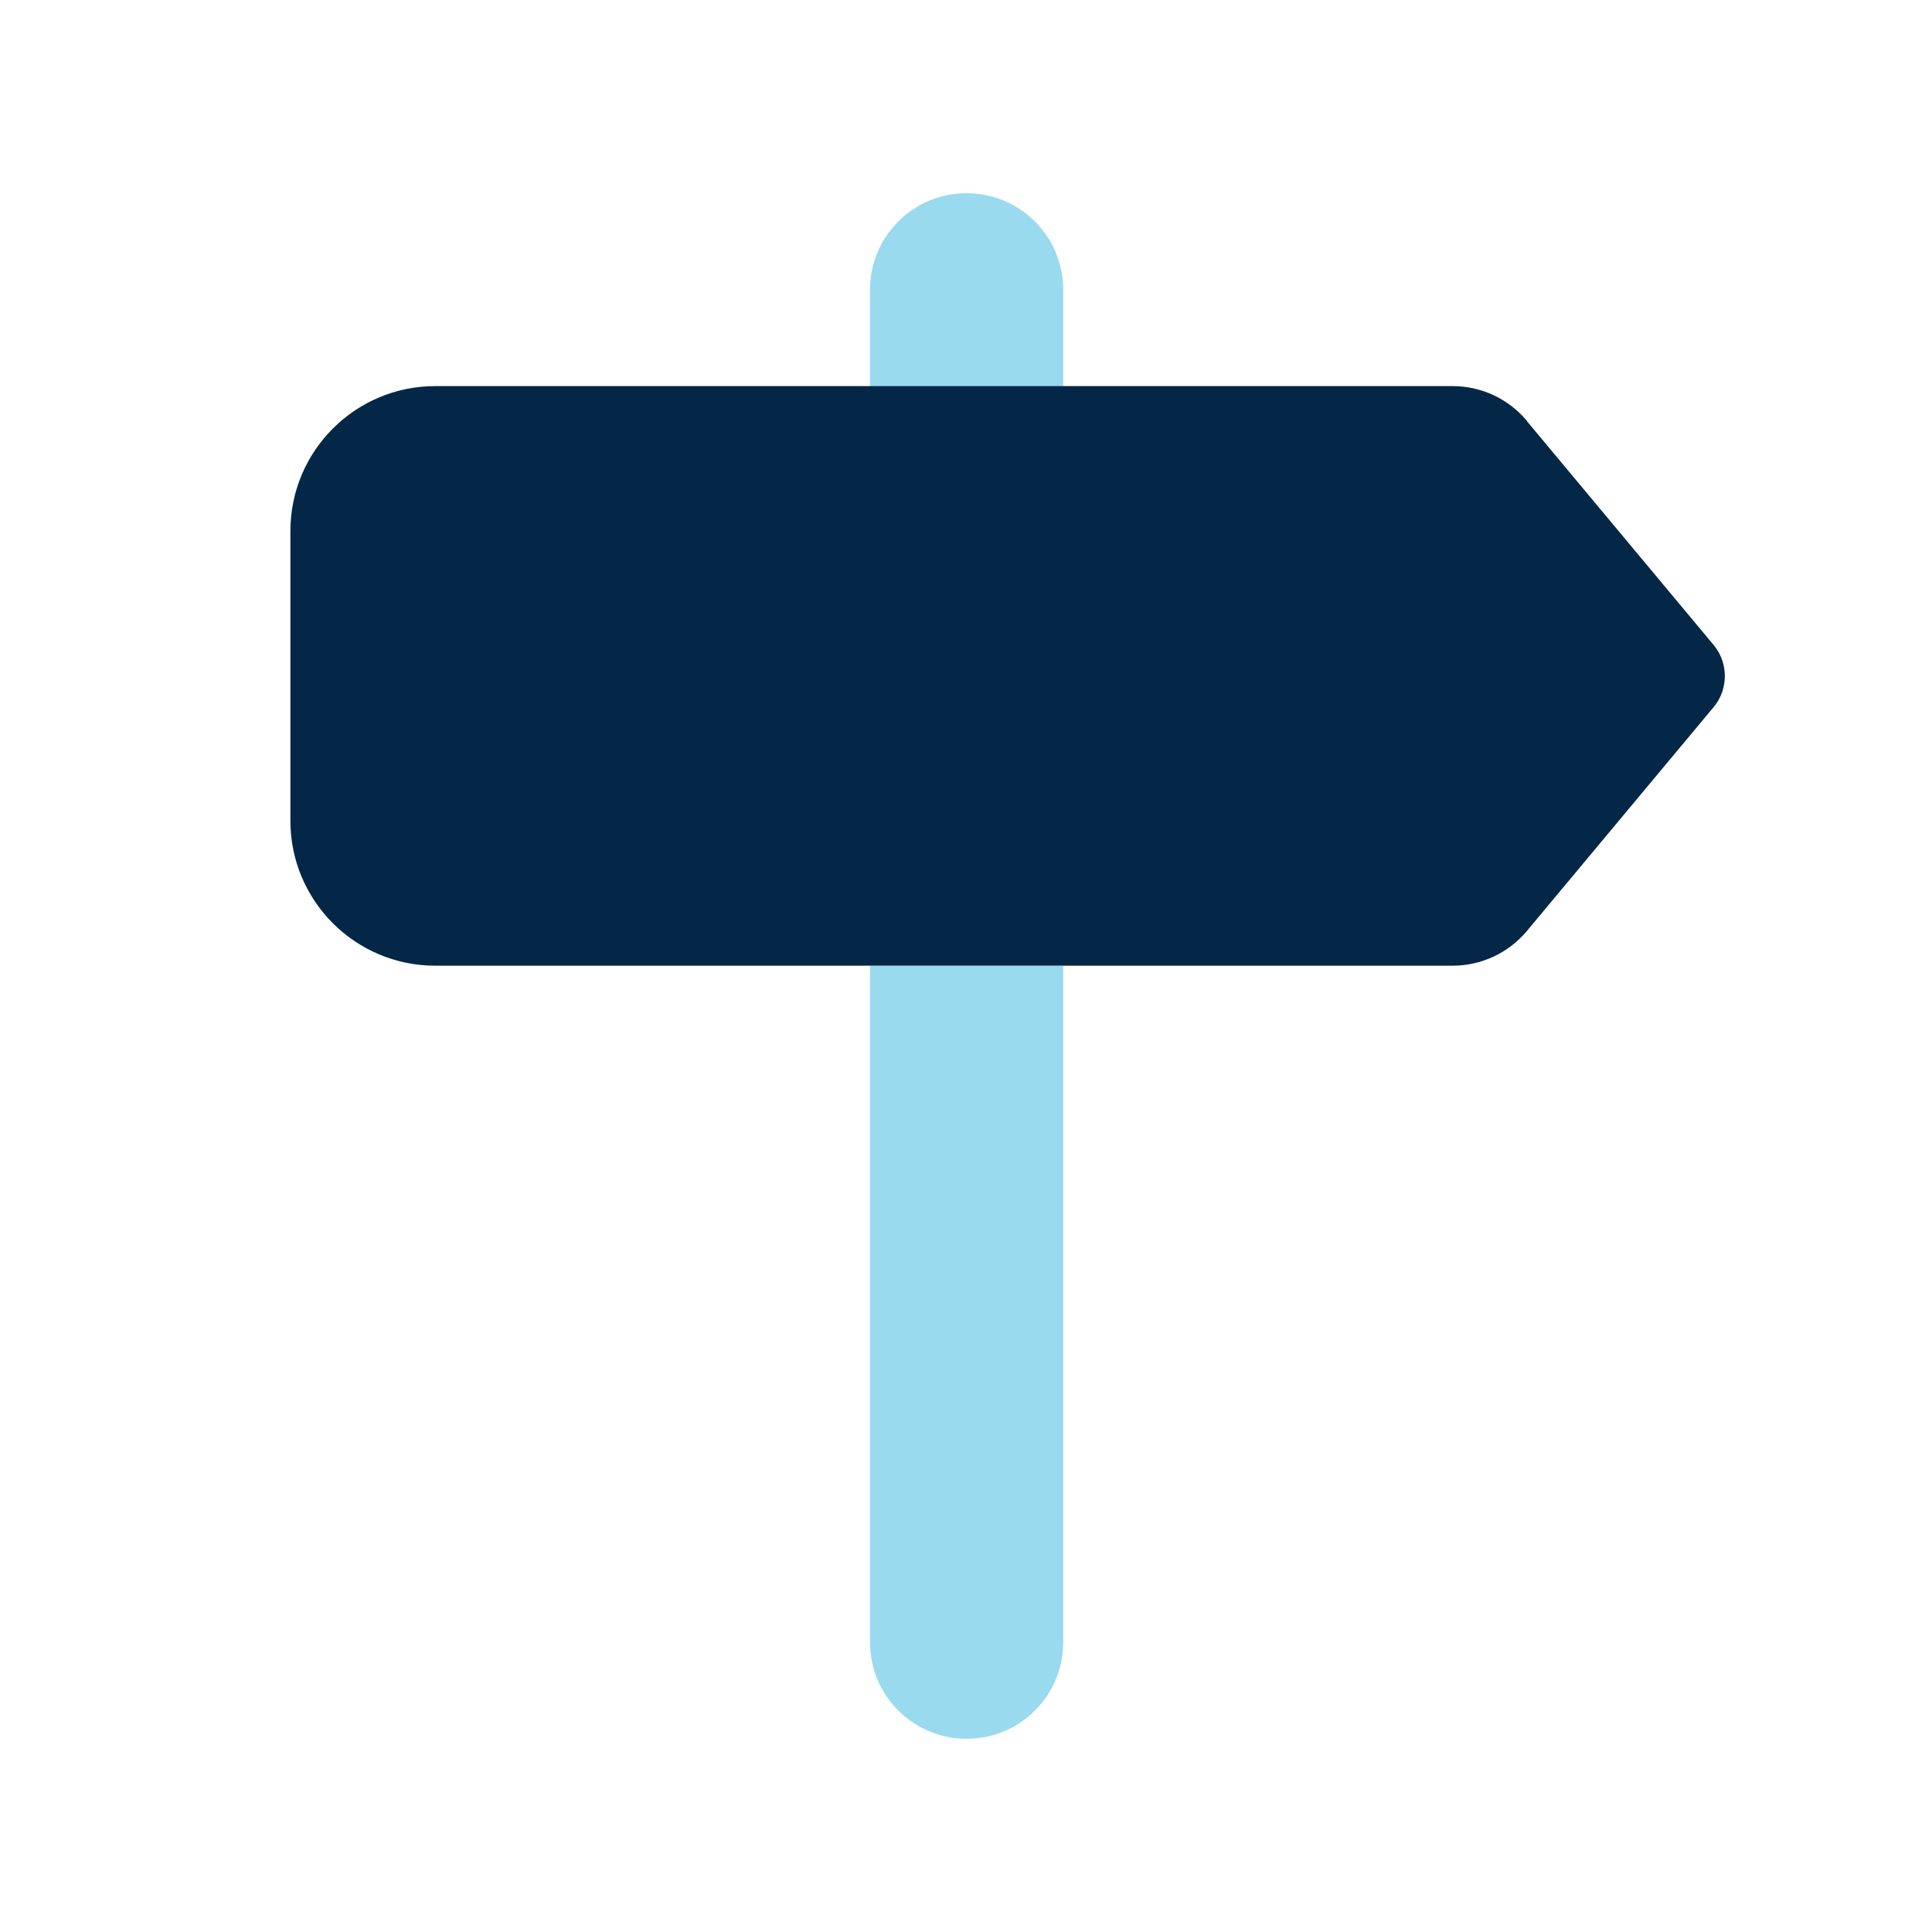 <?xml version="1.0" encoding="UTF-8"?>
<svg id="Ebene_1" xmlns="http://www.w3.org/2000/svg" version="1.1" height="80" width="80" viewBox="0 0 640 640">
  <!-- Generator: Adobe Illustrator 29.7.0, SVG Export Plug-In . SVG Version: 2.1.1 Build 138)  -->
  <defs>
    <style>
      .st0 {
        fill: #00a2d7;
        isolation: isolate;
        opacity: .4;
      }

      .st1 {
        fill: #052747;
      }
    </style>
  </defs>
  <path class="st0" d="M288.2,96c0-17.7,14.3-32,32-32s32,14.3,32,32v32h-64v-32ZM288.2,320h64v224c0,17.7-14.3,32-32,32s-32-14.3-32-32v-224Z"/>
  <path class="st1" d="M505.8,139.5l61.9,74.2c4.9,5.9,4.9,14.6,0,20.5l-61.9,74.2c-6.1,7.3-15.1,11.5-24.6,11.5H144.2c-26.5,0-48-21.5-48-48v-96c0-26.5,21.5-48,48-48h337c9.5,0,18.5,4.2,24.6,11.5h0Z"/>
</svg>